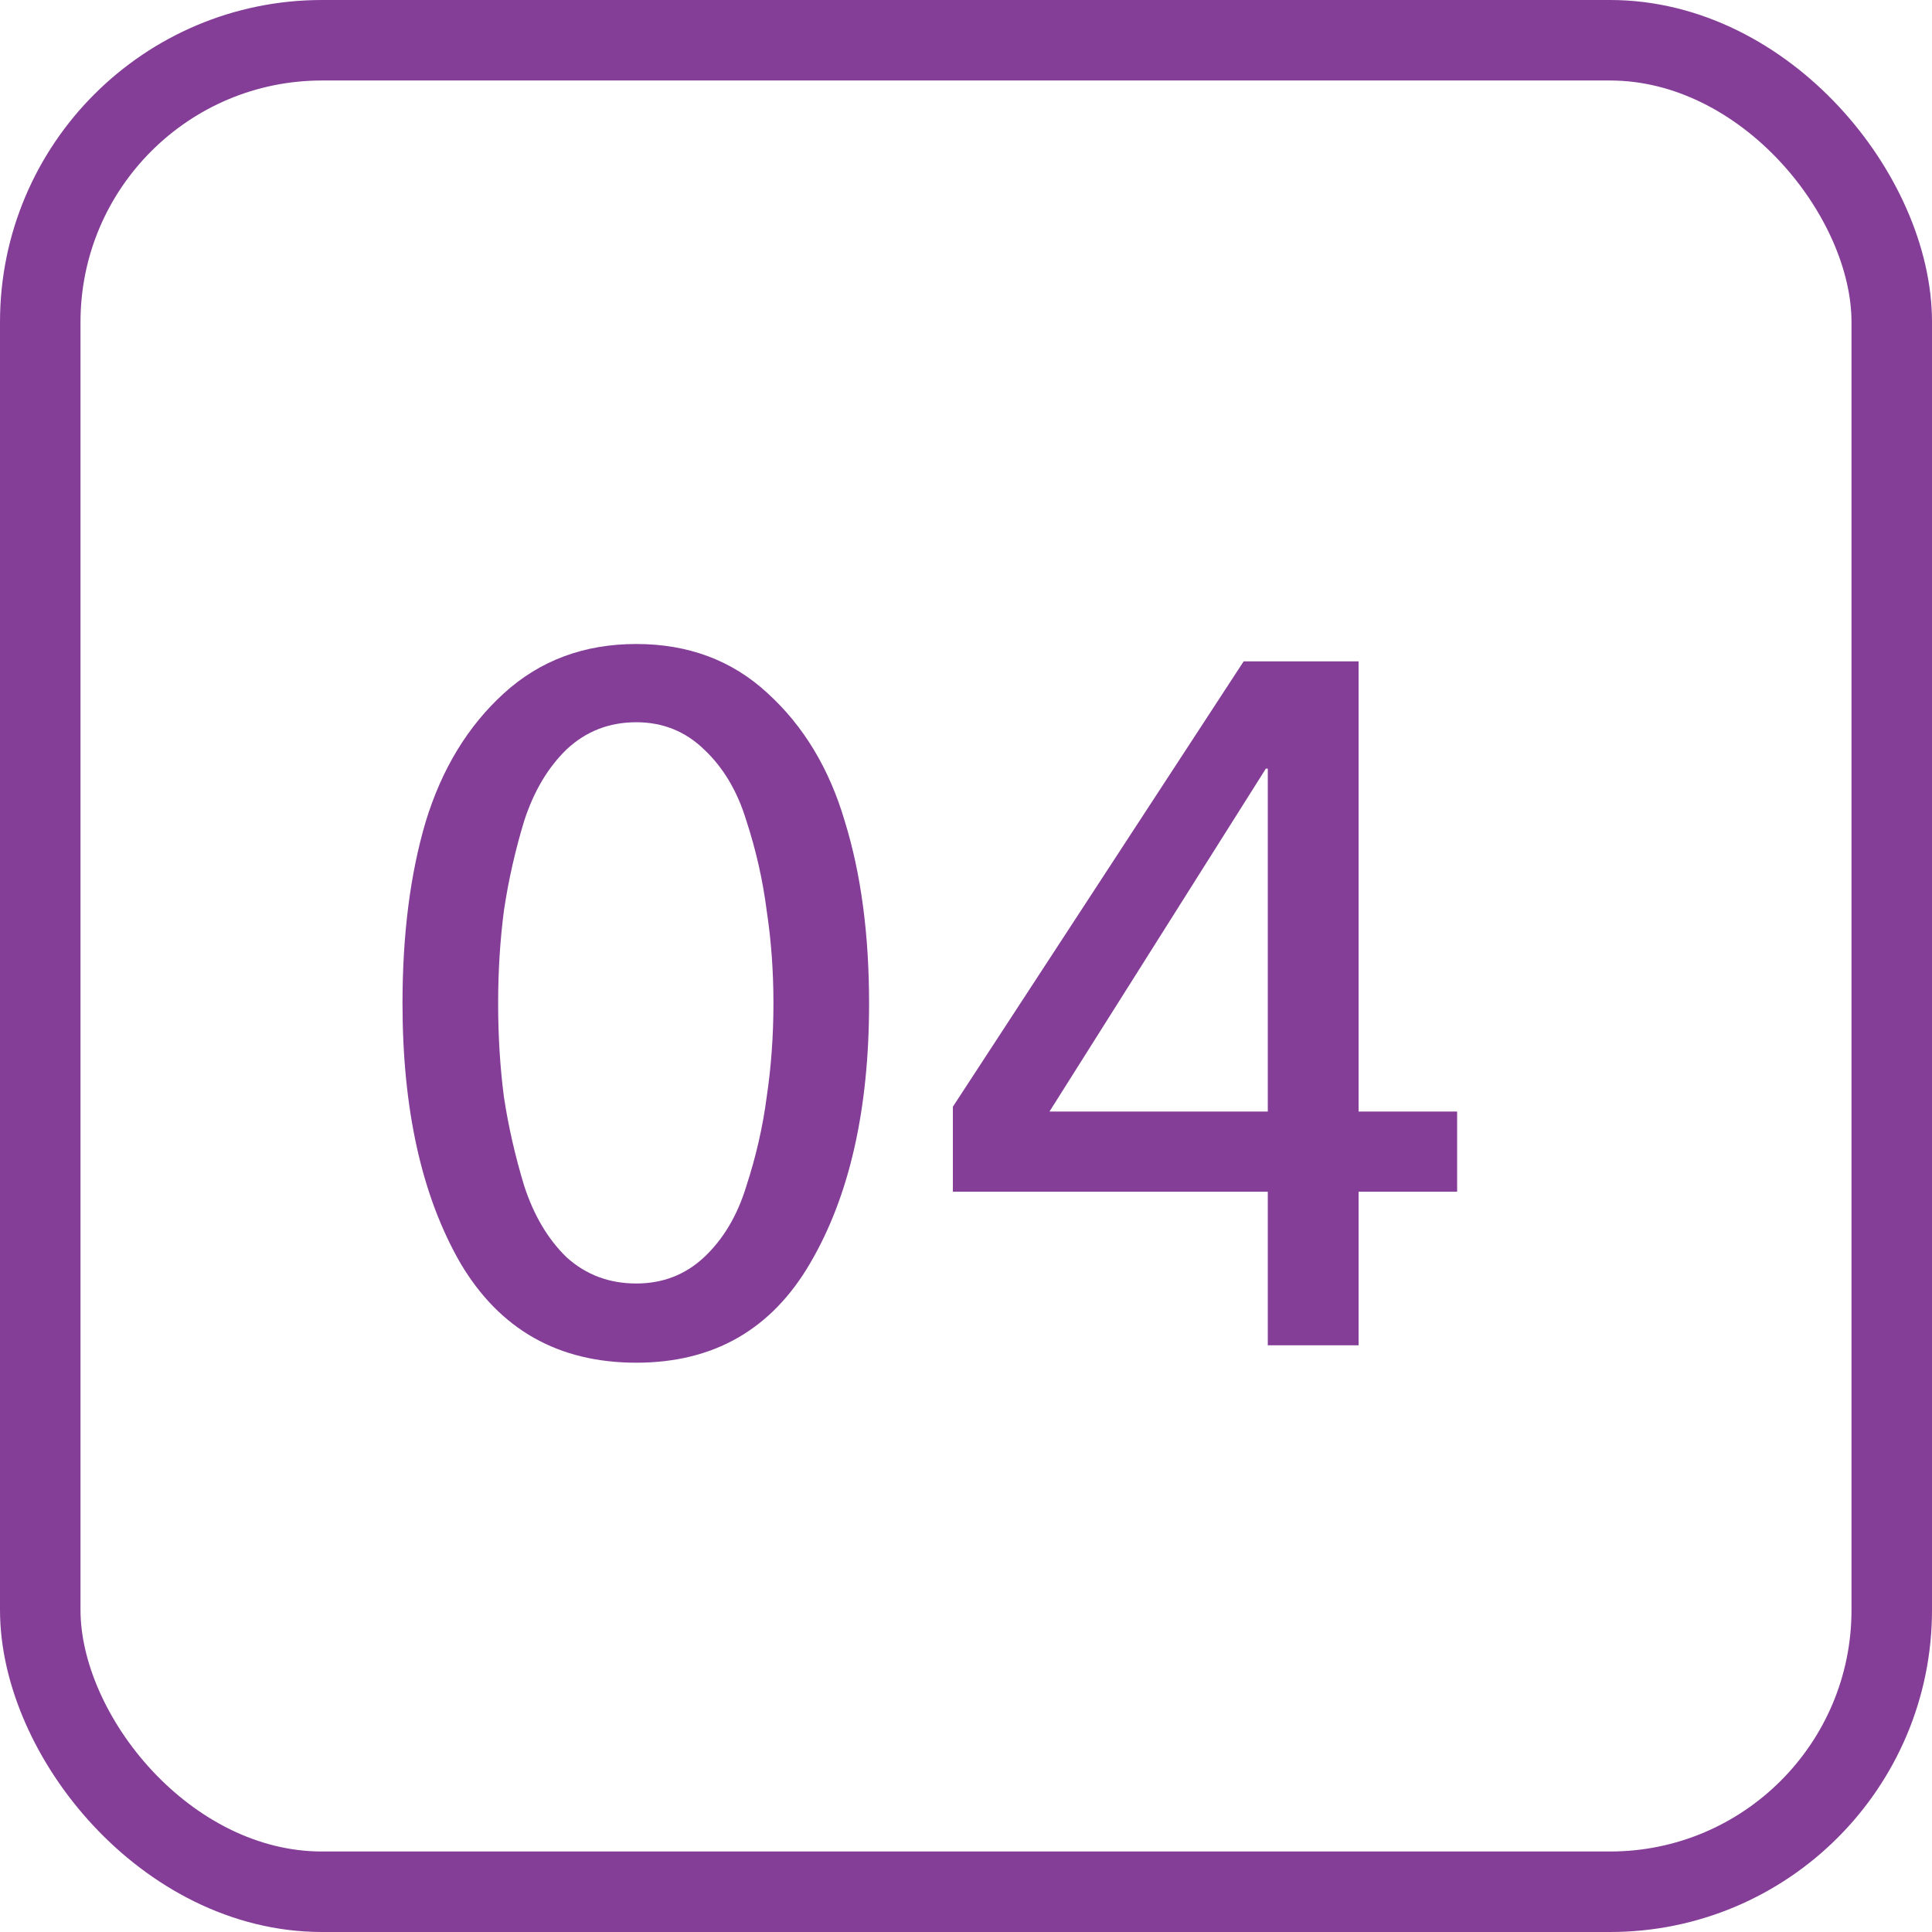 <?xml version="1.0" encoding="UTF-8"?> <svg xmlns="http://www.w3.org/2000/svg" width="24" height="24" viewBox="0 0 24 24" fill="none"> <rect x="0.5" y="0.5" width="23" height="23" rx="3.5" stroke="#843E97"></rect> <path d="M6.26 8.612C6.708 8.204 7.256 8 7.904 8C8.552 8 9.096 8.204 9.536 8.612C9.984 9.02 10.304 9.552 10.496 10.208C10.696 10.856 10.796 11.608 10.796 12.464C10.796 13.784 10.552 14.86 10.064 15.692C9.584 16.516 8.864 16.928 7.904 16.928C6.936 16.928 6.208 16.516 5.72 15.692C5.24 14.86 5 13.784 5 12.464C5 11.608 5.096 10.856 5.288 10.208C5.488 9.552 5.812 9.02 6.26 8.612ZM7.904 8.972C7.568 8.972 7.28 9.084 7.04 9.308C6.808 9.532 6.632 9.828 6.512 10.196C6.4 10.564 6.316 10.936 6.26 11.312C6.212 11.68 6.188 12.064 6.188 12.464C6.188 12.872 6.212 13.26 6.26 13.628C6.316 13.996 6.4 14.364 6.512 14.732C6.632 15.1 6.808 15.396 7.04 15.62C7.28 15.836 7.568 15.944 7.904 15.944C8.232 15.944 8.512 15.836 8.744 15.62C8.984 15.396 9.16 15.1 9.272 14.732C9.392 14.364 9.476 13.996 9.524 13.628C9.58 13.252 9.608 12.864 9.608 12.464C9.608 12.064 9.58 11.68 9.524 11.312C9.476 10.936 9.392 10.564 9.272 10.196C9.16 9.828 8.984 9.532 8.744 9.308C8.512 9.084 8.232 8.972 7.904 8.972Z" fill="#843E97"></path> <path d="M16.877 8.216V13.808H18.101V14.804H16.877V16.712H15.749V14.804H11.837V13.748L15.449 8.216H16.877ZM15.749 13.808V9.548H15.725L13.037 13.808H15.749Z" fill="#843E97"></path> </svg> 